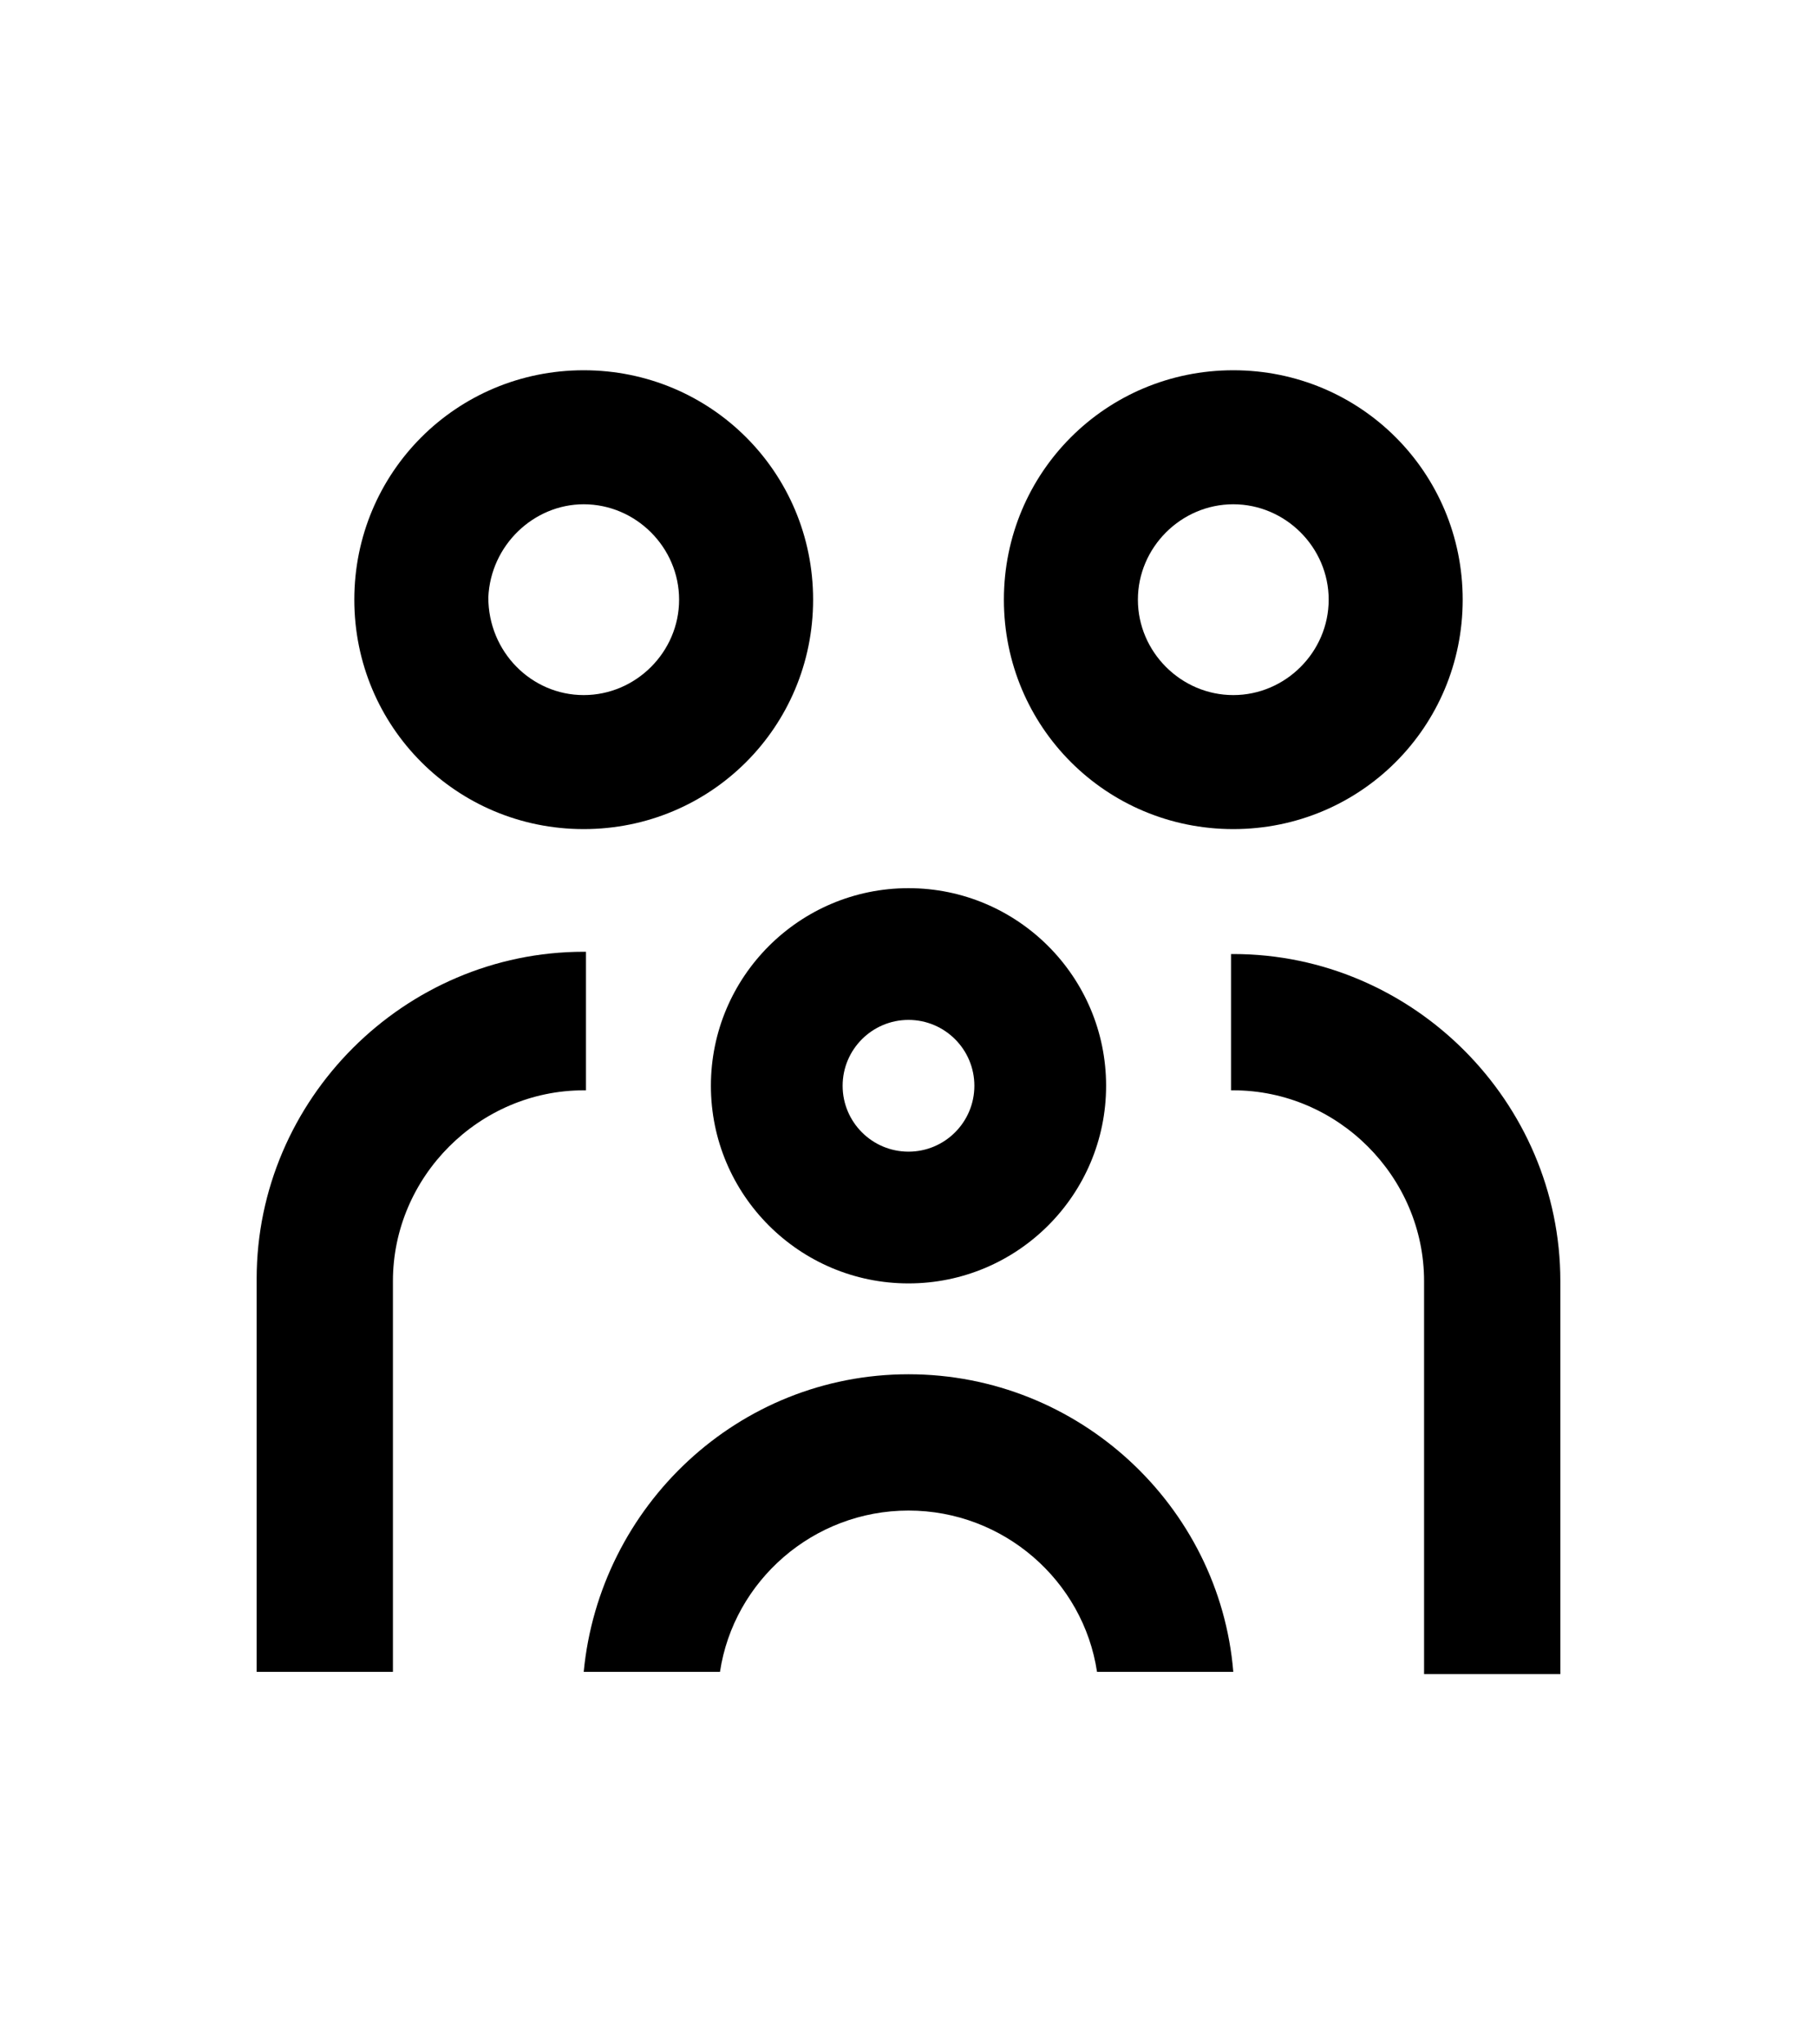 <?xml version="1.0" encoding="utf-8"?>
<!-- Generator: Adobe Illustrator 25.4.1, SVG Export Plug-In . SVG Version: 6.00 Build 0)  -->
<svg version="1.1" id="Layer_1" xmlns="http://www.w3.org/2000/svg" xmlns:xlink="http://www.w3.org/1999/xlink" x="0px" y="0px"
	 viewBox="0 0 80 90" style="enable-background:new 0 0 80 90;" xml:space="preserve">
<g>
	<path d="M25.7,36.5c-5.6,0-10.1-4.5-10.1-10.1s4.5-10.1,10.1-10.1s10.1,4.5,10.1,10.1S31.3,36.5,25.7,36.5z M25.7,22.2
		c-2.2,0-4.1,1.8-4.2,4.1c0,2.4,1.9,4.3,4.2,4.3s4.2-1.9,4.2-4.2S28,22.2,25.7,22.2z"/>
	<path d="M11.3,73.6V56.3c0-7.9,6.5-14.4,14.4-14.4h0.1V48h-0.1c-4.6,0-8.4,3.8-8.4,8.4v17.2H11.3z"/>
	<path d="M54.3,36.5c-5.6,0-10.1-4.5-10.1-10.1s4.5-10.1,10.1-10.1c5.6,0,10.1,4.5,10.1,10.1S59.9,36.5,54.3,36.5z M54.3,22.2
		c-2.3,0-4.2,1.9-4.2,4.2s1.9,4.2,4.2,4.2c2.3,0,4.2-1.9,4.2-4.2S56.6,22.2,54.3,22.2z"/>
	<path d="M62.7,73.7V56.4c0-4.6-3.8-8.4-8.4-8.4h-0.1v-6h0.1c7.9,0,14.4,6.5,14.4,14.4v17.3H62.7z"/>
	<path d="M40,56.5c-4.8,0-8.7-3.9-8.7-8.7c0-4.8,3.9-8.7,8.7-8.7c4.8,0,8.7,3.9,8.7,8.7C48.7,52.6,44.8,56.5,40,56.5z M40,44.9
		c-1.6,0-2.9,1.3-2.9,2.9c0,1.6,1.3,2.9,2.9,2.9c1.6,0,2.9-1.3,2.9-2.9C42.9,46.2,41.6,44.9,40,44.9z"/>
	<path d="M48.3,73.6c-0.6-4-4.1-7.1-8.3-7.1s-7.7,3.1-8.3,7.1h-6c0.7-7.3,6.8-13.1,14.3-13.1s13.7,5.8,14.3,13.1H48.3z"/>
</g>
</svg>
